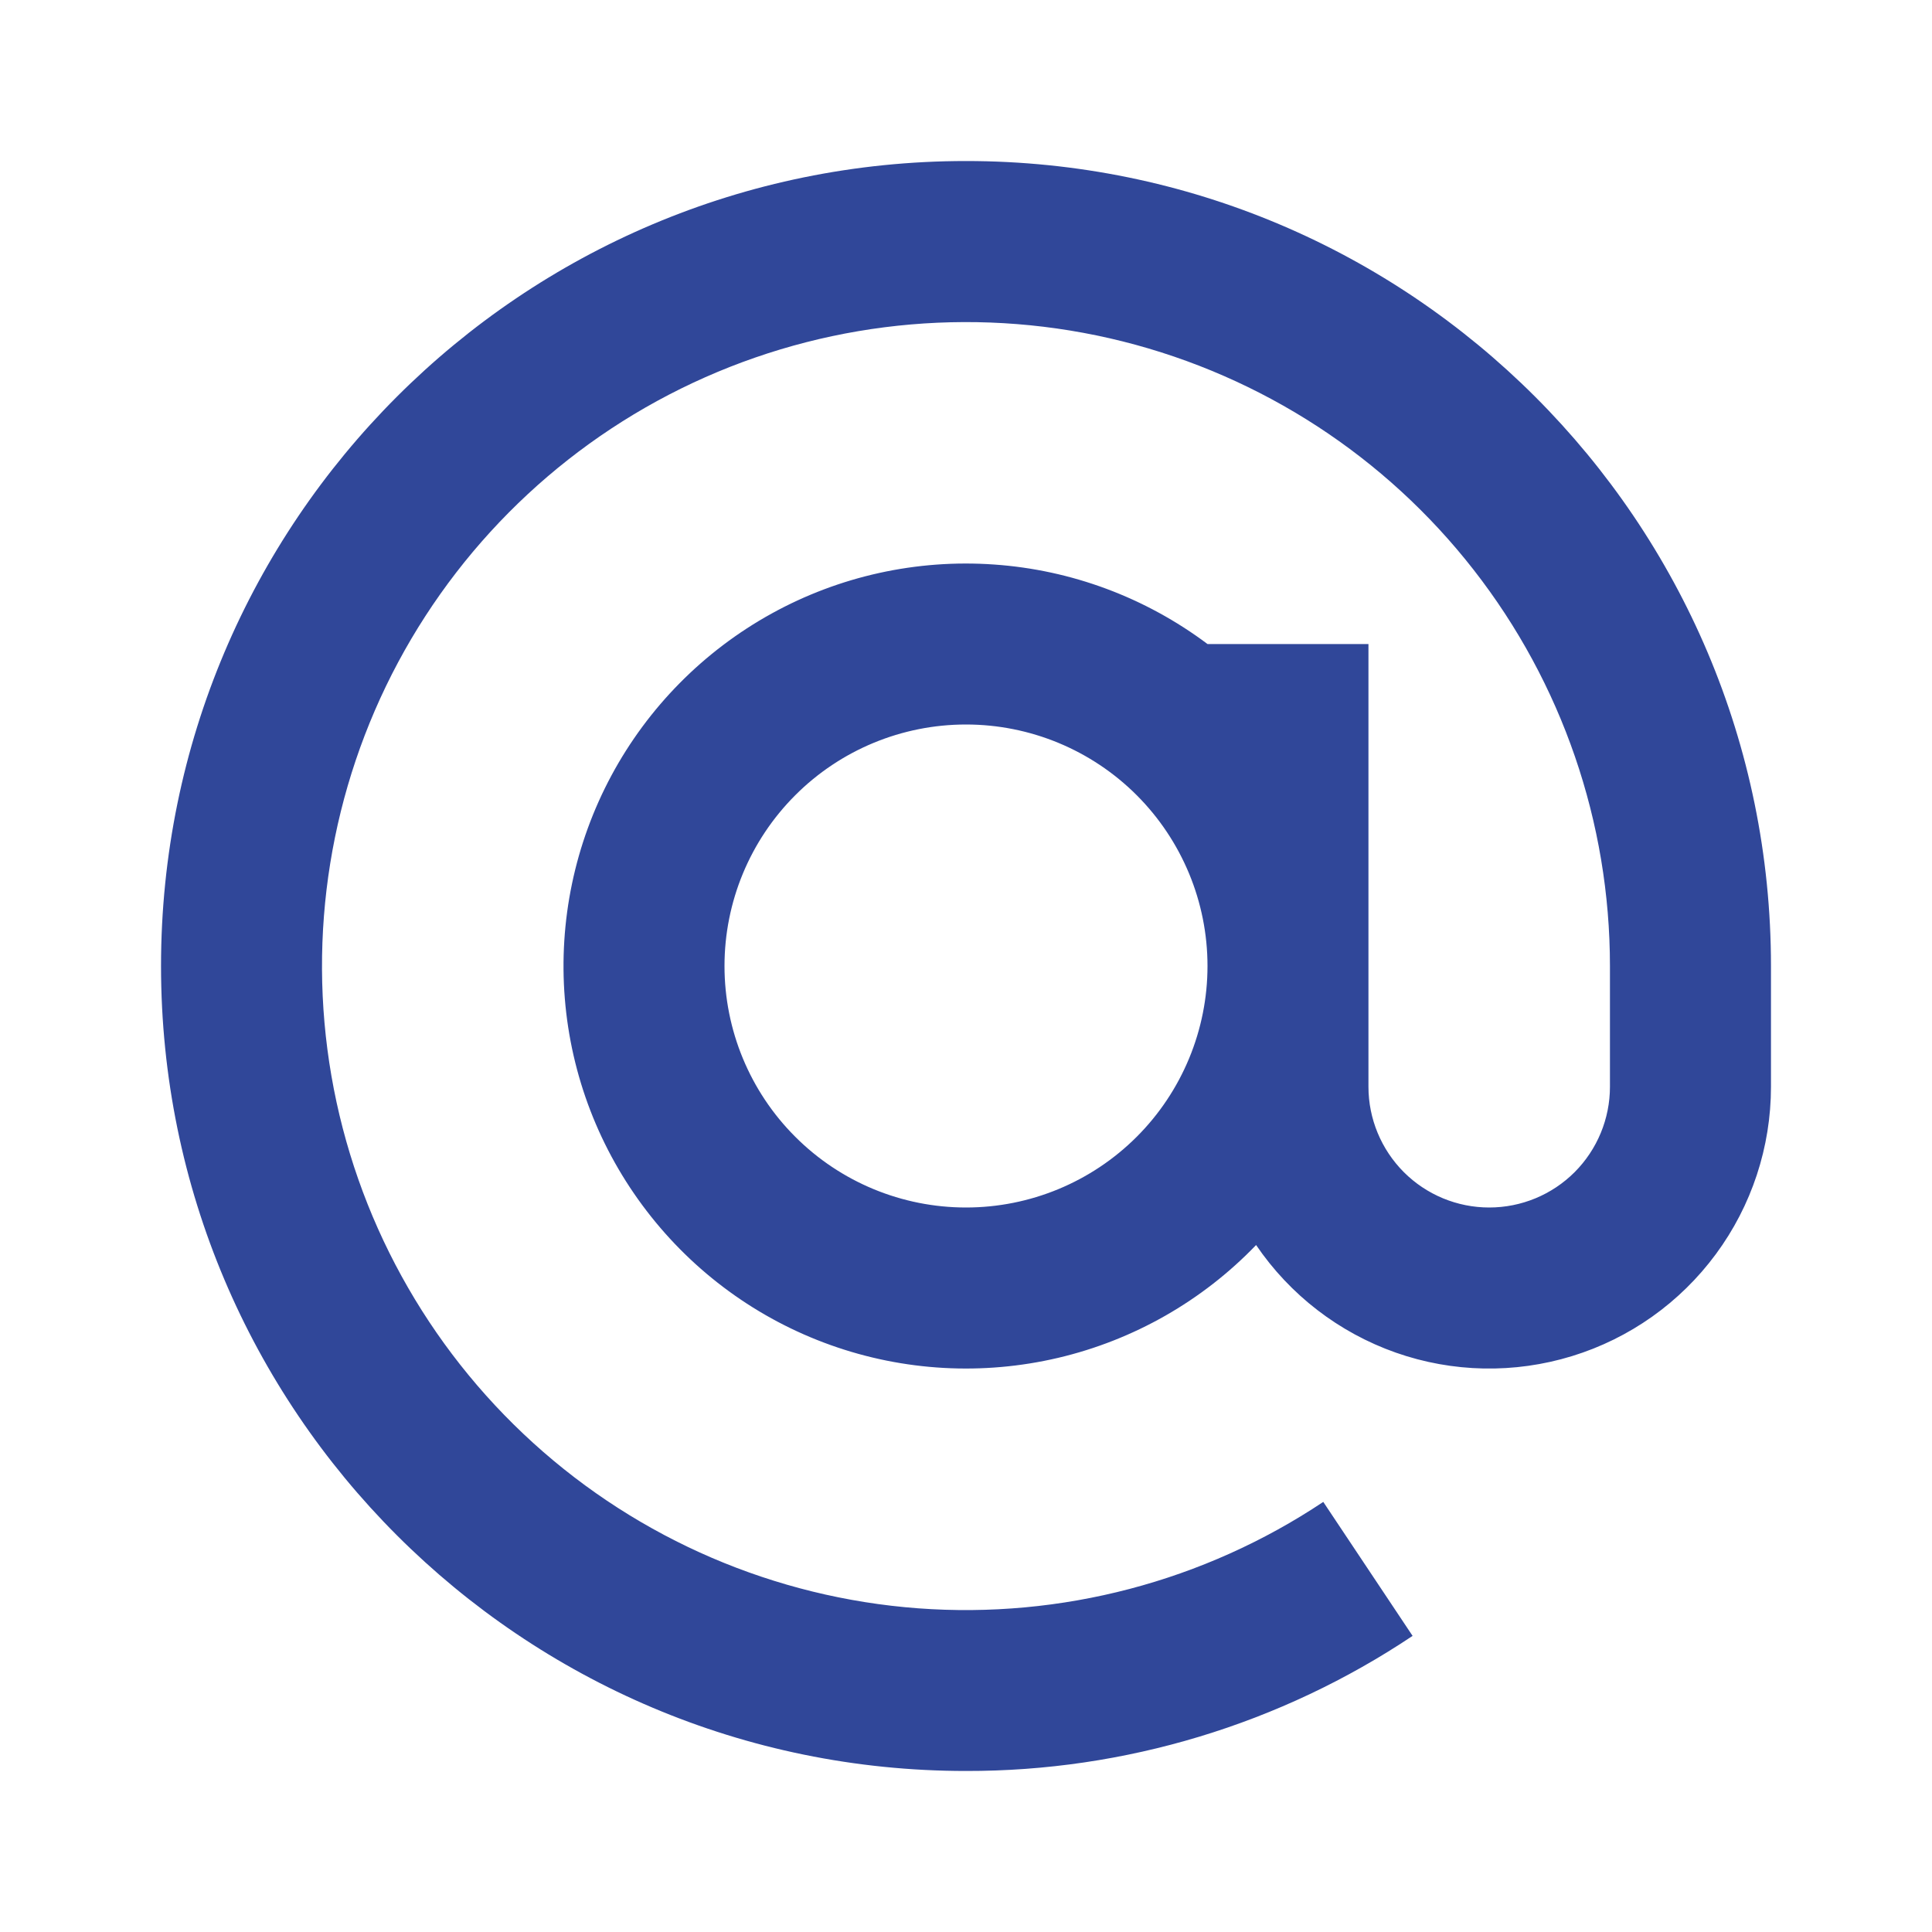 <svg width="26" height="26" viewBox="0 0 26 26" fill="none" xmlns="http://www.w3.org/2000/svg">
<g clip-path="url(#clip0_628_1415)">
<path d="M21.666 13C21.666 11.068 21.021 9.192 19.832 7.669C18.644 6.146 16.981 5.064 15.107 4.594C13.233 4.125 11.256 4.295 9.49 5.077C7.724 5.859 6.27 7.209 5.358 8.912C4.447 10.615 4.131 12.574 4.46 14.478C4.789 16.381 5.745 18.12 7.175 19.418C8.605 20.717 10.429 21.5 12.355 21.644C14.281 21.787 16.201 21.283 17.808 20.212L19.01 22.015C17.232 23.204 15.139 23.837 13 23.833C7.017 23.833 2.167 18.983 2.167 13C2.167 7.017 7.017 2.167 13 2.167C18.983 2.167 23.833 7.017 23.833 13V14.625C23.833 15.436 23.573 16.226 23.091 16.878C22.609 17.531 21.931 18.012 21.155 18.25C20.38 18.488 19.549 18.472 18.784 18.203C18.018 17.933 17.36 17.426 16.904 16.755C16.181 17.507 15.256 18.034 14.241 18.273C13.226 18.512 12.163 18.453 11.18 18.102C10.198 17.752 9.338 17.125 8.703 16.297C8.068 15.47 7.685 14.477 7.601 13.437C7.517 12.397 7.735 11.355 8.228 10.437C8.722 9.518 9.471 8.761 10.384 8.257C11.297 7.753 12.337 7.524 13.377 7.597C14.418 7.669 15.415 8.041 16.25 8.667H18.416V14.625C18.416 15.056 18.588 15.469 18.892 15.774C19.197 16.079 19.61 16.25 20.041 16.25C20.473 16.25 20.886 16.079 21.191 15.774C21.495 15.469 21.666 15.056 21.666 14.625V13ZM13 9.75C12.138 9.75 11.311 10.092 10.702 10.702C10.092 11.312 9.75 12.138 9.75 13C9.75 13.862 10.092 14.689 10.702 15.298C11.311 15.908 12.138 16.25 13 16.25C13.862 16.25 14.688 15.908 15.298 15.298C15.907 14.689 16.25 13.862 16.25 13C16.25 12.138 15.907 11.312 15.298 10.702C14.688 10.092 13.862 9.75 13 9.75Z" fill="#304799"/>
</g>
<defs>
<clipPath id="clip0_628_1415">
<rect width="26" height="26" fill="white"/>
</clipPath>
</defs>
</svg>
